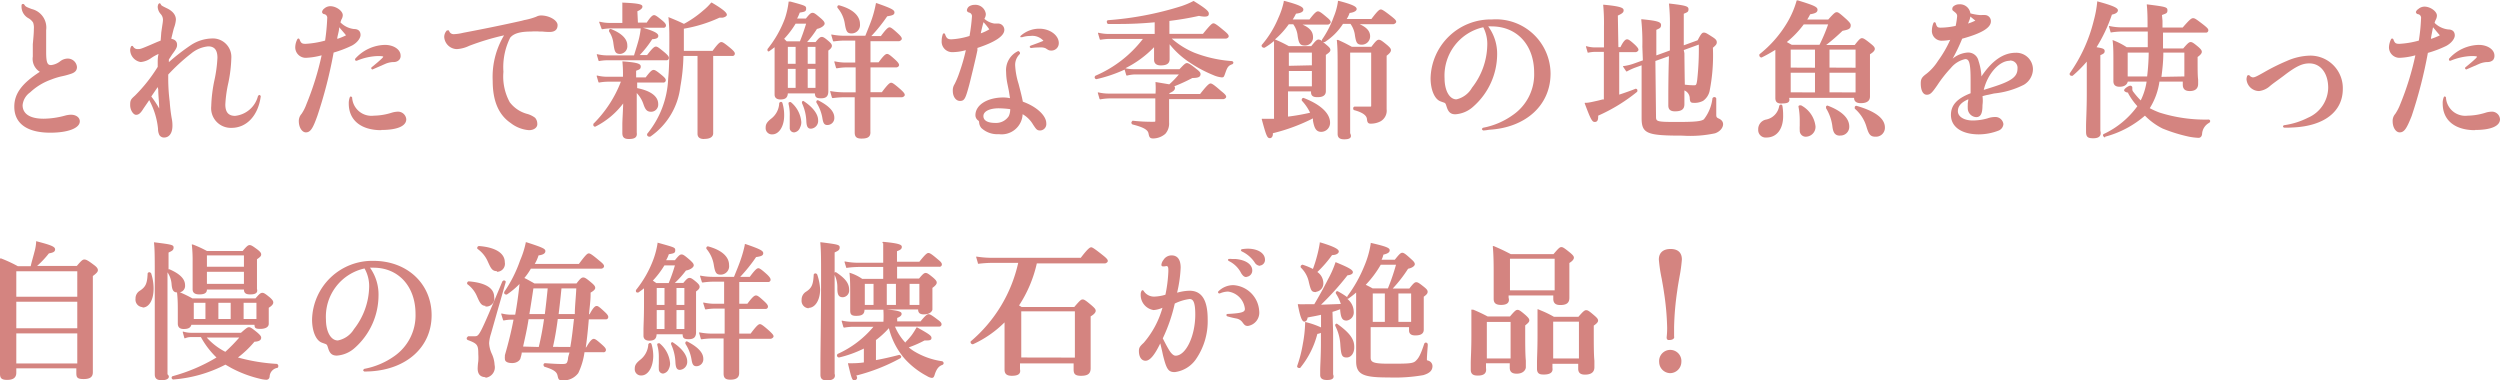 <svg xmlns="http://www.w3.org/2000/svg" width="237.77" height="36.18" viewBox="0 0 237.77 36.18"><g id="&#x30EC;&#x30A4;&#x30E4;&#x30FC;_2" data-name="&#x30EC;&#x30A4;&#x30E4;&#x30FC; 2"><g id="&#x30EC;&#x30A4;&#x30E4;&#x30FC;_1-2" data-name="&#x30EC;&#x30A4;&#x30E4;&#x30FC; 1"><path d="M4.78,12.62c-2.21,0-3.42-.88-3.42-2.47,0-1.23.7-2.2,2.43-3.32a1.44,1.44,0,0,1-.67-1.45c0-.24,0-.66,0-1.17.07-.75.1-1.1.1-1.46a1.46,1.46,0,0,0-.07-.6,1.23,1.23,0,0,0-.45-.42,1.26,1.26,0,0,1-.65-1,2.18,2.18,0,0,1,0-.25A.14.14,0,0,1,2.22.38a.14.14,0,0,1,.1.07c.11.17.14.2.7.41a1.81,1.81,0,0,1,1.37,2c0,.09,0,.87,0,.87,0,.57,0,1,0,1.22,0,1.06.14,1.24.47,1.24a1.71,1.71,0,0,0,.85-.35,1.2,1.2,0,0,1,.72-.27.88.88,0,0,1,.89.8c0,.33-.18.53-.6.66a7.1,7.1,0,0,1-.86.23,6.58,6.58,0,0,0-1,.31,5.72,5.72,0,0,0-2,1.22A1.68,1.68,0,0,0,2.15,10c0,.83.7,1.29,2,1.29A8,8,0,0,0,6.17,11a2.35,2.35,0,0,1,.57-.09c.49,0,.85.26.85.63C7.59,12.19,6.46,12.62,4.78,12.62Z" fill="#d48480"></path><path d="M15.61,13.08a.51.51,0,0,1-.46-.25,1.33,1.33,0,0,1-.12-.58,7.15,7.15,0,0,0-.84-2.73l-.11.17-.44.64c-.26.43-.45.59-.7.59s-.56-.43-.56-.92.07-.56.47-.92A14.83,14.83,0,0,0,15,6.36l0-.33c0-.31,0-.59.08-.9a4.24,4.24,0,0,0-.7.39,2,2,0,0,1-1,.38,1.19,1.19,0,0,1-1-1.13.76.76,0,0,1,.08-.34.14.14,0,0,1,.1-.07.13.13,0,0,1,.1.06.47.47,0,0,0,.43.25c.25,0,.27,0,1.17-.38L14.93,4l.35-.14.06-.79.11-.75a3.19,3.19,0,0,0,.05-.44.83.83,0,0,0-.22-.55A1.1,1.1,0,0,1,15,.68a.67.67,0,0,1,.07-.3s.07-.07.11-.07a.14.14,0,0,1,.1.07c.06.14.06.15.6.41s.85.63.85,1.08a2.79,2.79,0,0,1-.17.75l-.05.16c-.07.29-.16.64-.22.91.48.09.55.38.55.56s0,.31-.45.9l-.33.51,0,.25a20,20,0,0,1,2.11-1.63,3.81,3.81,0,0,1,1.95-.62A1.76,1.76,0,0,1,22,5.54a13.3,13.3,0,0,1-.28,2.33,12,12,0,0,0-.29,2.07c0,.73.3,1.08.93,1.08a2.52,2.52,0,0,0,2.18-1.9s.1-.09.13-.09a.17.17,0,0,1,.13.13c-.24,1.82-1.33,3-2.78,3a1.87,1.87,0,0,1-1.93-2.06,13.76,13.76,0,0,1,.31-2.5,12.77,12.77,0,0,0,.28-2.1c0-.74-.28-1.09-.88-1.09a3,3,0,0,0-1.62.68,18.31,18.31,0,0,0-2.18,2c0,.16,0,.38,0,.45a17.57,17.57,0,0,0,.14,2.12,15.48,15.48,0,0,0,.19,1.59,3.16,3.16,0,0,1,.07.64C16.42,12.63,16.11,13.08,15.61,13.08ZM15,8.28,14.51,9l-.12.18a8.33,8.33,0,0,1,.75,1.14v0c0-.62-.09-1.21-.09-1.8Z" fill="#d48480"></path><path d="M29.09,12.59c-.36,0-.67-.47-.67-1.06a1,1,0,0,1,.26-.7,4.15,4.15,0,0,0,.46-.91,27.47,27.47,0,0,0,1.45-4.66,6.69,6.69,0,0,1-1.51.24,1,1,0,0,1-1-1,1.72,1.72,0,0,1,.2-.77.14.14,0,0,1,.1-.07.17.17,0,0,1,.1.06c.13.36.22.45.57.45a8.72,8.72,0,0,0,1.87-.31,19.28,19.28,0,0,0,.2-2.11.35.35,0,0,0-.26-.4c-.12,0-.23-.11-.23-.22a.52.52,0,0,1,.2-.31.88.88,0,0,1,.59-.23c.55,0,1.18.45,1.18.85a.78.78,0,0,1-.12.4,2.28,2.28,0,0,0-.1.29,2.14,2.14,0,0,0,1.28.63c.52,0,.63.31.63.57s-.26.7-.81,1A10.69,10.69,0,0,1,31.73,5a43.32,43.32,0,0,1-1.54,6C29.77,12.18,29.54,12.59,29.09,12.59Zm3.17-10c0,.31-.12.66-.18,1l0,.11a6.32,6.32,0,0,0,.83-.34l-.12-.15Zm4,9.79c-1.93,0-3.09-.95-3.09-2.53a1.64,1.64,0,0,1,.1-.6.15.15,0,0,1,.11-.08s.09.06.11.09A1.84,1.84,0,0,0,35.57,11a5.84,5.84,0,0,0,1.65-.27,2.28,2.28,0,0,1,.6-.11.79.79,0,0,1,.82.72C38.64,12,37.76,12.36,36.28,12.36Zm-.83-5.77a.16.16,0,0,1-.11-.07.17.17,0,0,1,0-.12c.44-.36.72-.59,1-.86.11-.11.13-.15.13-.17s-.1-.06-.52-.06a5.61,5.61,0,0,0-2,.45s-.14,0-.15-.06a.21.21,0,0,1,0-.13,3.91,3.91,0,0,1,2.83-1.32c.82,0,1.48.43,1.49,1a.55.55,0,0,1-.14.43.7.7,0,0,1-.53.2,2.19,2.19,0,0,0-.73.15l-1.28.56Z" fill="#d48480"></path><path d="M50.31,12.38a3.22,3.22,0,0,1-1.74-.68c-1.15-.78-1.71-2.11-1.71-4a7.7,7.7,0,0,1,1.08-4.34,24,24,0,0,0-3.32,1,3.13,3.13,0,0,1-1.17.31,1.23,1.23,0,0,1-1.2-1.14.88.88,0,0,1,.26-.64s.17,0,.19,0a.45.45,0,0,0,.47.36,4.47,4.47,0,0,0,.88-.13c1.64-.31,3.59-.7,5.55-1.14l.26-.07A6.3,6.3,0,0,0,51,1.59a1,1,0,0,1,.45-.12c.79,0,1.58.46,1.58.92s-.3.65-.76.65A7,7,0,0,1,51.58,3l-.26,0a4.91,4.91,0,0,0-.8,0c-1.05,0-1.67.18-2,.59a6.29,6.29,0,0,0-.64,3.24,5.08,5.08,0,0,0,.6,2.89,3.07,3.07,0,0,0,1.61,1.1,2.25,2.25,0,0,1,.8.38.86.86,0,0,1,.21.56C51.14,12.1,50.81,12.38,50.31,12.38Z" fill="#d48480"></path><path d="M59.8,13.22c-.43,0-.61-.16-.61-.57,0-.13,0-.42,0-.81s.06-1.24.08-2a7.56,7.56,0,0,1-2.66,2.21h0a.18.18,0,0,1-.17-.1.37.37,0,0,1,0-.18,11.41,11.41,0,0,0,2.61-4H57.83a4.86,4.86,0,0,0-.84.08h0a.08.08,0,0,1-.08-.06l-.15-.52a.09.09,0,0,1,0-.08.08.08,0,0,1,.06,0h0a4,4,0,0,0,.94.11h1.49V7a10.78,10.78,0,0,0-.05-1.09.14.14,0,0,1,0-.07l.06,0h0c1.3.1,1.68.21,1.68.48s-.15.29-.44.41l0,.63h.91c.44-.59.61-.71.75-.71s.3.1.81.52c.24.2.35.33.35.45a.22.22,0,0,1-.26.23H60.6v.53c1.32.26,2,.8,2,1.51a.68.68,0,0,1-.67.74c-.41,0-.56-.22-.73-.71a2.82,2.82,0,0,0-.64-1.07v.38c0,1.83,0,2.66,0,3.08v.31C60.64,13.15,60.22,13.22,59.8,13.22Zm7.18,0c-.16,0-.64,0-.64-.5,0-.1,0-.26,0-.49,0-.57,0-1.56,0-3.09V5.32H65a18,18,0,0,1-.29,2.9A6.71,6.71,0,0,1,61.84,13h-.06a.24.24,0,0,1-.23-.13.33.33,0,0,1,0-.14,8.82,8.82,0,0,0,2-5.29c.11-1.07.11-2.33.11-3.92a18.07,18.07,0,0,0-.08-1.82.06.06,0,0,1,0-.07l0,0h0l.37.15c.38.16.58.24,1.1.49A9.92,9.92,0,0,0,66.88,1a5.39,5.39,0,0,0,.76-.75l.06,0h0c1.26.74,1.43,1,1.43,1.16s-.32.27-.43.27l-.27,0a13.48,13.48,0,0,1-3.39,1.05V3c0,.7,0,1.3,0,1.84h2.73c.57-.78.72-.84.84-.84s.29.1.89.6c.29.25.39.38.39.5a.22.22,0,0,1-.26.22H67.83V7.84c0,1.1,0,2.36,0,3.34v1.44C67.85,12.89,67.7,13.21,67,13.21ZM57,5.81a.08.08,0,0,1-.08-.06l-.15-.51a.08.08,0,0,1,0-.08.07.07,0,0,1,.06,0h0a4.27,4.27,0,0,0,.95.11h2.52c.19-.63.36-1.14.48-1.63a7.64,7.64,0,0,0,.16-.94l0,0H58.11a4.66,4.66,0,0,0-.82.08h0a.09.09,0,0,1-.08-.06L57,2.15a.08.08,0,0,1,0-.08.07.07,0,0,1,.06,0h0a3.92,3.92,0,0,0,.93.11h1.2V1.31c0-.36,0-.69,0-1a.07.07,0,0,1,0-.06.05.05,0,0,1,.05,0h0C61,.32,61.1.46,61.1.64s-.26.34-.48.43l.05,1.08h.84c.38-.58.56-.71.7-.71s.3.12.79.52c.25.21.34.34.34.46a.22.22,0,0,1-.26.22H61.15c1.08.32,1.46.53,1.46.77s-.26.3-.58.32a9.55,9.55,0,0,1-1.19,1.51h.7c.52-.68.7-.81.84-.81s.28.1.86.58c.25.22.38.36.38.5a.22.22,0,0,1-.26.22H57.78a4.74,4.74,0,0,0-.82.08Zm2-.68c-.5,0-.55-.23-.66-1A2.51,2.51,0,0,0,57.93,3a.39.39,0,0,1,0-.15.18.18,0,0,1,.15-.1c1,.39,1.58.92,1.58,1.56A.73.73,0,0,1,58.94,5.13Z" fill="#d48480"></path><path d="M81.93,13.18c-.46,0-.64-.16-.64-.58,0-.12,0-.31,0-.58,0-.55,0-1.44,0-2.77H80.2a9.71,9.71,0,0,0-1,.08h0a.1.1,0,0,1-.08-.06l-.15-.52a.08.08,0,0,1,0-.08.07.07,0,0,1,.06,0h0a7.22,7.22,0,0,0,1.19.11h1.16V6.41h-.92a5.33,5.33,0,0,0-.87.09h0a.09.09,0,0,1-.08-.06l-.15-.52a.08.08,0,0,1,0-.08l.06,0h0a4.8,4.8,0,0,0,1,.11h.92V3.86H80.3a6.85,6.85,0,0,0-1,.08h0a.08.08,0,0,1-.08-.06l-.15-.52a.06.06,0,0,1,0-.07.09.09,0,0,1,.07,0h0a6.2,6.2,0,0,0,1.16.11h2c.26-.65.48-1.18.64-1.65A10.57,10.57,0,0,0,83.31.3a.07.07,0,0,1,0,0h.07c1.39.49,1.69.64,1.69.88s-.21.29-.69.37a15.09,15.09,0,0,1-1.51,1.88h.91c.56-.76.71-.83.83-.83s.3.13.81.6c.25.23.35.37.35.49s-.2.23-.27.23H82.79V5.93h.77c.49-.67.67-.8.81-.8s.29.11.81.58c.23.22.33.36.33.48s-.15.22-.26.22H82.79v.45c0,.61,0,1.26,0,1.91h1.08c.62-.83.77-.9.89-.9s.29.11.9.64c.27.25.39.39.39.52s-.2.22-.27.22h-3v.86c0,1.06,0,2,0,2.4C82.83,13.1,82.4,13.18,81.93,13.18Zm-8.48-.4a.59.59,0,0,1-.63-.63c0-.3.08-.51.52-.86a1.94,1.94,0,0,0,.77-1.49.24.24,0,0,1,.15-.11.15.15,0,0,1,.16.12A4,4,0,0,1,74.58,11C74.58,12,74.1,12.78,73.45,12.78Zm2.1-.19a.41.41,0,0,1-.44-.43c0-.14,0-.3,0-.48s0-.41,0-.61A4.32,4.32,0,0,0,75,9.9a.61.61,0,0,1,0-.13.14.14,0,0,1,.12-.06l.09,0a2.72,2.72,0,0,1,1,1.89,1.07,1.07,0,0,1-.12.53A.68.68,0,0,1,75.55,12.59Zm1.58-.35c-.33,0-.41-.24-.44-.67a4.5,4.5,0,0,0-.41-1.75.38.38,0,0,1,0-.15.17.17,0,0,1,.13-.07c.91.59,1.4,1.26,1.4,1.83A.74.74,0,0,1,77.13,12.24Zm1.56-.35c-.3,0-.39-.19-.46-.57a4,4,0,0,0-.58-1.56.25.25,0,0,1,0-.15.16.16,0,0,1,.14-.08c1.06.53,1.56,1.08,1.56,1.65A.66.66,0,0,1,78.69,11.89ZM74.22,9.46c-.35,0-.55-.17-.55-.46s0-.34,0-.56c0-.45,0-1.12,0-2.46V4.49c-.17.13-.35.27-.54.4h-.07A.15.15,0,0,1,73,4.82a.29.29,0,0,1,0-.16,10.41,10.41,0,0,0,1.65-2.9A7.86,7.86,0,0,0,75,.21l0-.06h0l.18,0c1.46.4,1.49.41,1.49.68s-.15.29-.61.37a3.44,3.44,0,0,1-.25.56h.84c.34-.43.47-.54.63-.54s.28.09.82.55c.23.21.33.33.33.48s-.28.41-.73.5A9.47,9.47,0,0,1,76.76,4h.81c.31-.39.44-.49.59-.49s.31.11.68.43c.19.17.28.28.28.42s-.12.3-.34.45l0,.59c0,1.16,0,2.08,0,2.67v.61c0,.47-.2.67-.69.67s-.56-.13-.59-.47H74.93C74.9,9.3,74.69,9.46,74.22,9.46Zm3.34-1.1V6.55h-.74V8.36Zm-1.89,0V6.55h-.74V8.36Zm1.89-2.29V4.46h-.74V6.07Zm-1.89,0V4.46h-.74V6.07Zm-.85-2.14,1.26,0c.21-.53.35-.91.59-1.68h-1a8.37,8.37,0,0,1-1.09,1.44ZM81,3.18c-.43,0-.53-.19-.65-.92a3,3,0,0,0-.7-1.52.29.29,0,0,1,0-.16A.18.18,0,0,1,79.79.5c1.31.35,2,1,2,1.78A.8.8,0,0,1,81,3.18Z" fill="#d48480"></path><path d="M95,12.76a2.22,2.22,0,0,1-1.67-.59.94.94,0,0,1-.21-.55.19.19,0,0,0-.1-.17.62.62,0,0,1-.25-.49c0-1,1.17-1.69,2.66-1.69a3,3,0,0,1,.63.07l-.11-.7L95.82,8a5.85,5.85,0,0,1-.13-1.15,2,2,0,0,1,1.16-2S97,4.93,97,5a.19.19,0,0,1,0,.13,1.43,1.43,0,0,0-.45,1.09,7,7,0,0,0,.32,1.74c.21.8.32,1.24.41,1.71,1.31.47,2.23,1.32,2.23,2.06a.61.61,0,0,1-.58.68c-.31,0-.38-.12-.67-.55a2.72,2.72,0,0,0-1-1A2,2,0,0,1,95,12.76Zm0-2.46c-.89,0-1.47.29-1.47.74s.45.65,1.12.65a1.44,1.44,0,0,0,1.29-.64,1.56,1.56,0,0,0,.14-.67A9.82,9.82,0,0,0,95,10.3Zm-3.7-.7c-.39,0-.68-.41-.68-.95A1.07,1.07,0,0,1,90.79,8a8.18,8.18,0,0,0,.46-1.11,17.9,17.9,0,0,0,.61-2.12,4.79,4.79,0,0,1-1.3.19,1,1,0,0,1-1-1.07,1.91,1.91,0,0,1,.11-.64.13.13,0,0,1,.11-.08.14.14,0,0,1,.1.07c.13.39.25.5.6.5a6.88,6.88,0,0,0,1.73-.32,17.7,17.7,0,0,0,.23-1.84.35.35,0,0,0-.25-.38c-.21-.05-.23-.18-.23-.22a.53.53,0,0,1,.24-.39A1,1,0,0,1,92.7.46a1,1,0,0,1,1.06.87.82.82,0,0,1-.08.35.33.33,0,0,0-.05.12,1.91,1.91,0,0,0,.94.44h.29a.6.6,0,0,1,.66.6c0,.58-.86,1.16-2.56,1.72v.22c-.09.44-.18.83-.3,1.33l-.12.51c-.11.44-.21.88-.35,1.42C91.83,9.37,91.74,9.6,91.3,9.6Zm2.24-7.49c-.1.35-.18.68-.26,1.06a4.13,4.13,0,0,0,.81-.38A5.47,5.47,0,0,0,93.54,2.11Zm6.5,2.7c-.21,0-.28,0-.58-.21A1,1,0,0,0,99,4.51c-.2,0-.56,0-.93.06h0a.19.19,0,0,1-.14-.11.17.17,0,0,1,.1-.12c.39-.14.84-.3,1.21-.46A1.41,1.41,0,0,0,98,3.42a2.57,2.57,0,0,0-.79.12s-.14,0-.15,0a.11.11,0,0,1,0-.12,2.64,2.64,0,0,1,1.79-.69c1,0,1.85.62,1.85,1.37A.7.7,0,0,1,100,4.81Z" fill="#d48480"></path><path d="M109.69,13.17c-.35,0-.39-.14-.46-.49s-.52-.59-1.51-.84a.19.19,0,0,1-.11-.22s.08-.14.12-.14a16,16,0,0,0,2.07.1c.06,0,.08,0,.08-.13V9.36h-4.36a5.23,5.23,0,0,0-.87.09h0a.09.09,0,0,1-.08-.06l-.15-.52a.08.08,0,0,1,0-.08l.06,0h0a4.22,4.22,0,0,0,1,.11h4.42v0a7.61,7.61,0,0,0,0-1,.14.14,0,0,1,0-.09s0,0,.06,0l1.25.21a8.63,8.63,0,0,0,.91-.94h-4.14a3.26,3.26,0,0,0-.79.11h0a.08.08,0,0,1-.08-.06l-.15-.51a13.6,13.6,0,0,1-2.68.91h0a.18.18,0,0,1-.17-.17.21.21,0,0,1,.08-.16A11.27,11.27,0,0,0,108.7,3.7h-3.22a5.75,5.75,0,0,0-.81.08h0a.1.1,0,0,1-.08-.06l-.15-.52a.08.08,0,0,1,0-.08.07.07,0,0,1,.06,0h0a4.41,4.41,0,0,0,.91.11h4.41V2.12c-1.14.11-2.29.16-3.34.16-.37,0-.73,0-1.07,0h0c-.07,0-.13-.07-.14-.18a.15.15,0,0,1,.1-.18,30.53,30.53,0,0,0,7-1.34,7.94,7.94,0,0,0,1.15-.49c1.24.76,1.45,1,1.45,1.2s-.08.29-.43.29a3,3,0,0,1-.51-.07c-.84.19-1.82.36-2.81.48V3.22h3.19c.73-.9.87-1,1-1s.32.12,1,.69c.34.28.45.41.45.54s-.19.22-.26.22h-5.16A7.89,7.89,0,0,0,113.56,5a12.14,12.14,0,0,0,3.61.81.2.2,0,0,1,.13.11.18.18,0,0,1-.1.19c-.35.12-.46.26-.63.74s-.17.51-.38.51a2.61,2.61,0,0,1-.8-.22,12.4,12.4,0,0,1-2.51-1.38,8.12,8.12,0,0,1-1.64-1.55l0,.79c0,.3,0,.51,0,.63,0,.53-.48.59-.85.59s-.63-.16-.63-.54,0-.48,0-.75,0-.28,0-.44a9.94,9.94,0,0,1-2.73,2,3.53,3.53,0,0,0,.78.09h4.37c.45-.48.57-.58.71-.58s.32.1.91.57c.26.2.38.32.38.48,0,.33-.35.36-.78.37a16.79,16.79,0,0,1-1.72.79.18.18,0,0,1,.07.15c0,.22-.2.36-.53.5l0,.08h2.92c.73-.93.88-1,1-1s.32.12,1,.72c.36.28.48.42.48.55s-.2.22-.27.22h-5.16V10c0,.74,0,1.1,0,1.34s0,.21,0,.31a1.47,1.47,0,0,1-.36,1.08A1.82,1.82,0,0,1,109.69,13.17Z" fill="#d48480"></path><path d="M127.85,13.25c-.29,0-.63-.06-.63-.51s0-1.13,0-2c0-1.29,0-2.88,0-4,0-1.62,0-2.06-.07-2.87a.07.07,0,0,1,0-.07l0,0h0l.12,0c.57.26.69.32,1.3.65h1.86c.44-.58.56-.67.71-.67s.3.1.81.52c.23.21.34.32.34.47s-.12.31-.41.53l0,.78c0,3,0,3.81,0,4.13v.18a1.16,1.16,0,0,1-.6,1.16,2,2,0,0,1-.94.21c-.27,0-.31-.21-.33-.42s-.14-.57-1.2-.86c-.08,0-.12-.11-.11-.2s.09-.14.13-.14c.53,0,1.08,0,1.45,0,.13,0,.13,0,.13-.13V5h-2v7.67C128.67,13.19,128.2,13.25,127.85,13.25Zm-7.08-.11c-.25,0-.35-.25-.76-1.77a.09.09,0,0,1,0-.07.09.09,0,0,1,.07,0h.35l.74,0V7.7c0-1.25,0-2.53,0-3.8a6.37,6.37,0,0,1-.9.64l-.07,0a.24.24,0,0,1-.2-.13.2.2,0,0,1,0-.13,9.46,9.46,0,0,0,1.58-2.57,7.32,7.32,0,0,0,.52-1.56.06.06,0,0,1,0-.06h.07c1.51.4,1.79.6,1.79.82s-.25.34-.7.39a5.3,5.3,0,0,1-.31.55h1.59c.49-.64.67-.77.81-.77s.31.11.85.57c.26.21.36.34.36.46s-.19.23-.26.23h-2.42c.72.32,1,.69,1,1.2a.76.76,0,0,1-.76.79c-.48,0-.59-.2-.7-.89A2.29,2.29,0,0,0,123,2.31l-.43,0a7.88,7.88,0,0,1-1.31,1.44,12.52,12.52,0,0,1,1.32.64l2.13,0c.44-.55.55-.63.7-.63a.59.59,0,0,1,.33.14h0a.33.33,0,0,1,0-.14,9.36,9.36,0,0,0,1.11-2.16,5.91,5.91,0,0,0,.4-1.46.08.08,0,0,1,0-.06h.06c1.43.37,1.72.57,1.72.78s-.38.35-.67.37a2.57,2.57,0,0,1-.28.58h2.35c.63-.84.78-.91.9-.91s.31.11,1,.65c.34.27.46.39.46.52s-.2.23-.27.23h-3.21c.67.3,1,.66,1,1.16a.79.79,0,0,1-.79.79c-.47,0-.54-.21-.65-.85a2.33,2.33,0,0,0-.43-1.13l-.71,0A5.76,5.76,0,0,1,126,4h-.16l.36.3c.22.19.33.3.33.45s-.11.25-.43.47l0,.44c0,1.24,0,2.06,0,2.55,0,.21,0,.36,0,.46,0,.57-.6.57-.8.57s-.61,0-.61-.46V8.69h-2.19v2.4a19.64,19.64,0,0,0,2.1-.37,4.44,4.44,0,0,0-.78-1.14.21.21,0,0,1,0-.17.18.18,0,0,1,.15-.1c1.63.62,2.53,1.47,2.53,2.36a.85.85,0,0,1-.84.87c-.54,0-.67-.45-.79-1.07a1.6,1.6,0,0,0,0-.21,17.54,17.54,0,0,1-3.81,1.41C121.08,12.88,121,13.14,120.77,13.14Zm4-4.93V6.75h-2.19V8.21Zm0-2V5h-2.19V6.26Z" fill="#d48480"></path><path d="M141.08,12.41a.24.24,0,0,1-.14-.12.22.22,0,0,1,.11-.14,7.13,7.13,0,0,0,2.86-1.23,4.68,4.68,0,0,0,2-4c0-2.64-1.63-4.41-4.05-4.41h0a1.89,1.89,0,0,0-.32,0,4.38,4.38,0,0,1,.85,2.67,6.67,6.67,0,0,1-2.25,4.94,2.8,2.8,0,0,1-1.72.75c-.43,0-.66-.19-.82-.68s-.09-.35-.62-.56-.92-1.07-.92-2.2a5.73,5.73,0,0,1,5.85-5.58A5.19,5.19,0,0,1,147.47,7c0,3-2.35,5.14-5.84,5.34A4.33,4.33,0,0,1,141.08,12.41Zm0-9.82a4.71,4.71,0,0,0-3.69,4.86c0,1.15.46,2,1.13,2A2.3,2.3,0,0,0,140,8.34a6.75,6.75,0,0,0,1.45-4A3.47,3.47,0,0,0,141.07,2.59Z" fill="#d48480"></path><path d="M160,12.9c-3.4,0-3.87-.2-3.87-1.69,0-2.1,0-3.64,0-5l-.58.21a5.67,5.67,0,0,0-.81.37h0a.08.08,0,0,1-.07,0l-.29-.43a.08.08,0,0,1,0-.08.1.1,0,0,1,.06,0,4.74,4.74,0,0,0,1-.25l.81-.29-.05-1.3a20.57,20.57,0,0,0-.1-2.54.19.19,0,0,1,0-.07l.06,0h0c1.39.14,1.82.24,1.82.54s-.16.33-.45.47l0,2.43,1.29-.47,0-2.18a19,19,0,0,0-.08-2.21.06.06,0,0,1,0-.07l.06,0h0c1.56.18,1.79.26,1.79.54s-.15.29-.45.43l0,3,1.32-.48c.32-.61.42-.73.59-.73s.26.06.87.45c.24.16.36.28.36.47s-.1.29-.37.52a17.36,17.36,0,0,1-.32,4.15,1.57,1.57,0,0,1-.61.9,1.74,1.74,0,0,1-.91.19c-.28,0-.33-.1-.36-.4a.83.83,0,0,0-.51-.78c0,.34,0,1.31,0,1.31,0,.48-.27.68-.9.68-.43,0-.63-.18-.63-.56,0-.1,0-.29,0-.58,0-.73,0-2.08.06-4.11l-1.29.46.06,5.25c0,.51,0,.55,2,.55,1.72,0,2.32-.06,2.56-.26a4,4,0,0,0,.81-2,.26.26,0,0,1,.16-.11c.1,0,.2.06.2.15,0,.25,0,1.21,0,1.46s0,.33.23.43.42.27.42.55-.24.68-.77.86A11.29,11.29,0,0,1,160,12.9Zm.23-4.85a6.94,6.94,0,0,0,.88.06c.19,0,.24,0,.31-.53a26.59,26.59,0,0,0,.15-3.34l-1.43.52.06.3C160.21,6.06,160.22,7.05,160.24,8.05Zm-8.57,3.55c-.25,0-.41-.35-.93-1.74a.08.08,0,0,1,0-.08.06.06,0,0,1,.06,0c.31,0,.73-.11,1.19-.21l.43-.11.13,0V4.93h-.85a3.57,3.57,0,0,0-.64.08h0A.1.1,0,0,1,151,5l-.15-.52a.08.08,0,0,1,0-.08.09.09,0,0,1,.06,0h0a2.94,2.94,0,0,0,.73.11h.91v-2a18.32,18.32,0,0,0-.07-2,.09.09,0,0,1,0-.06s0,0,.06,0h0c1.74.16,1.88.33,1.88.54s-.18.32-.55.49l.05,3h.2c.32-.65.5-.74.63-.74s.29.1.76.53c.22.22.32.35.32.47s-.19.22-.26.22H154V9c.55-.18,1.09-.37,1.56-.56h0a.17.17,0,0,1,.17.12c0,.08,0,.16-.05.19A16.35,16.35,0,0,1,152,11C152,11.28,152,11.6,151.67,11.6Z" fill="#d48480"></path><path d="M168,13.08a.71.71,0,0,1-.78-.75.93.93,0,0,1,.71-.95,1.57,1.57,0,0,0,1.29-1.32.26.26,0,0,1,.15-.12.16.16,0,0,1,.15.12,5,5,0,0,1,.07.86C169.63,12.25,169,13.08,168,13.08ZM178.36,13c-.51,0-.64-.27-.86-1a3.63,3.63,0,0,0-1.09-1.66.4.4,0,0,1,0-.19.17.17,0,0,1,.14-.09c1.82.52,2.72,1.21,2.72,2.07A.85.85,0,0,1,178.36,13Zm-6.56,0a.57.57,0,0,1-.63-.59,4.3,4.3,0,0,1,0-.46c0-.19,0-.39,0-.56a7,7,0,0,0-.11-1.19.18.18,0,0,1,0-.12.16.16,0,0,1,.13-.06l.11,0a2.59,2.59,0,0,1,1.37,2A.94.94,0,0,1,171.8,13Zm3.2-.1c-.5,0-.65-.32-.72-.84a4.33,4.33,0,0,0-.61-1.77s0-.13,0-.15a.15.15,0,0,1,.14-.1c1.38.52,2.07,1.21,2.07,2A.83.83,0,0,1,175,12.89Zm-5.52-3.05c-.38,0-.63-.09-.63-.53,0-.09,0-.18,0-.3s0-.61,0-1.35c0-1,0-1.94,0-2.93a14.54,14.54,0,0,1-1.31.73h0a.21.21,0,0,1-.2-.14.25.25,0,0,1,0-.17,11,11,0,0,0,2.63-3,8.69,8.69,0,0,0,.91-2.12.1.1,0,0,1,0,0H171c1.56.48,1.86.62,1.86.89s-.26.35-.7.43a4.68,4.68,0,0,1-.28.5h2c.56-.63.67-.7.81-.7s.26.08.94.69c.27.26.39.4.39.55,0,.35-.22.42-.78.53a18.33,18.33,0,0,1-1.56,1.35h2.72c.43-.56.55-.65.69-.65s.32.11.85.54c.26.21.37.33.37.48s-.14.32-.46.51l0,.6c0,1.21,0,2.16,0,2.78,0,.29,0,.51,0,.64,0,.63-.68.63-.9.63s-.61-.06-.61-.5h-6.18C170.28,9.75,170,9.84,169.48,9.84Zm7-1.06V6.92H174V8.78Zm-3.86,0V6.92h-2.31V8.78Zm3.86-2.35V4.72H174V6.43Zm-3.86,0V4.72h-2.31V6.43Zm-2.21-2.18h2.64a16.64,16.64,0,0,0,.82-1.94h-2.32A9.15,9.15,0,0,1,169.94,4Z" fill="#d48480"></path><path d="M188.22,12.78c-1.65,0-2.67-.71-2.67-1.85,0-.93.58-1.56,1.87-2.06,0-.28,0-.75,0-1.25,0-1.7-.15-2-.51-2a2.44,2.44,0,0,0-1.37.85,11.88,11.88,0,0,0-1.29,1.64c-.5.72-.66.9-1,.9s-.57-.39-.57-1.07c0-.43.1-.6.55-.93a4.88,4.88,0,0,0,1.09-1.22,11.08,11.08,0,0,0,1.16-2,4.24,4.24,0,0,1-.74.08.93.93,0,0,1-1-1,1.87,1.87,0,0,1,.15-.69.14.14,0,0,1,.1-.07.19.19,0,0,1,.11.07c.1.4.19.45.47.45A6.79,6.79,0,0,0,186,2.46a7.45,7.45,0,0,0,.14-.92c0-.17-.06-.26-.25-.41s-.21-.16-.21-.26a.33.33,0,0,1,.09-.25.82.82,0,0,1,.56-.21,1,1,0,0,1,1.07.86,4.78,4.78,0,0,0,.87.16l.22,0a2.06,2.06,0,0,1,.26,0,.58.58,0,0,1,.6.6c0,.61-.87,1.14-2.73,1.65a17.7,17.7,0,0,1-.91,1.9A2.53,2.53,0,0,1,187.1,5a1,1,0,0,1,1.07.78,5.62,5.62,0,0,1,.28,1.49c1-1.5,2.09-2.25,3.25-2.25a1.58,1.58,0,0,1,1.65,1.56,1.75,1.75,0,0,1-.86,1.48,8,8,0,0,1-2.84.83l-.53.12a4,4,0,0,0-.57.14,3,3,0,0,1,0,.84c0,.69-.11,1.15-.6,1.15a.85.85,0,0,1-.8-.87,2,2,0,0,1,0-.27l0-.16.06-.4c-.69.29-1,.66-1,1.14s.53.88,1.43.88a5.22,5.22,0,0,0,1.38-.2,2.12,2.12,0,0,1,.68-.13.77.77,0,0,1,.84.67.72.72,0,0,1-.46.62A5.28,5.28,0,0,1,188.22,12.78Zm2.92-7c-1,0-2.11,1.25-2.47,2.77l.32-.1.44-.14c1.86-.58,2.45-1,2.45-1.78A.69.69,0,0,0,191.14,5.76Zm-3.75-4.21c0,.2-.12.42-.21.67a4.88,4.88,0,0,0,.69-.28Z" fill="#d48480"></path><path d="M199.09,13.15c-.48,0-.69-.09-.69-.61,0-.11,0-.27,0-.51,0-.59.07-1.6.07-3.17v-3a12.29,12.29,0,0,1-1.35,1.35h-.08a.2.2,0,0,1-.19-.1.22.22,0,0,1,0-.14,14.76,14.76,0,0,0,2.28-5,10.36,10.36,0,0,0,.33-1.77.09.09,0,0,1,0-.06l.05,0h0c1.6.43,1.92.64,1.92.84s-.22.34-.57.41a14.94,14.94,0,0,1-1.46,3.1c.61.1.77.16.77.37s-.13.26-.41.39l0,7.18C199.89,12.93,199.63,13.15,199.09,13.15Zm1.12-.08c-.09,0-.18-.11-.2-.19a.16.16,0,0,1,.06-.13,8.28,8.28,0,0,0,3.21-2.65,6.06,6.06,0,0,1-.87-1.22c0-.06,0-.07-.08-.08s-.31-.09-.31-.22.4-.43.6-.43a.19.19,0,0,1,.18.21v.1c0,.09,0,.17.13.32a7.11,7.11,0,0,0,.67.77,6.08,6.08,0,0,0,.56-1.79h-1.79c-.06.23-.24.49-.79.49-.39,0-.58-.18-.58-.53,0-.1,0-.2,0-.33s0-.68,0-1.51,0-1.41-.07-2a.09.09,0,0,1,0-.07l0,0h0a6.75,6.75,0,0,1,1.34.68l2,0V3h-2.53a7.29,7.29,0,0,0-.92.08h0a.1.1,0,0,1-.08,0l-.15-.52a.08.08,0,0,1,0-.08.07.07,0,0,1,.06,0h0a5.32,5.32,0,0,0,1.08.12h2.52c0-.72,0-1.43-.07-2.11a.14.14,0,0,1,0-.07l.06,0h0c1.72.22,1.9.25,1.9.56s-.16.3-.52.45l.05.55c0,.21,0,.42,0,.64h1.92c.71-.82.84-.89,1-.89s.31.11,1,.64c.32.26.44.37.44.51a.22.22,0,0,1-.26.22h-4.05c0,.5,0,1,0,1.51h1.92c.43-.5.56-.61.71-.61s.31.11.75.48c.22.2.31.31.31.45s-.13.3-.4.49l0,.37c0,.78,0,1.39.05,1.79,0,.18,0,.32,0,.4,0,.31-.14.68-.79.68-.45,0-.67-.19-.67-.61V7.76h-2.22a6.45,6.45,0,0,1-.92,2.53,7.9,7.9,0,0,0,.91.41,14.37,14.37,0,0,0,4.71.67.17.17,0,0,1,.12.1.19.19,0,0,1-.09.21,1.3,1.3,0,0,0-.67,1c0,.22-.11.43-.34.43a6.28,6.28,0,0,1-.91-.11,15,15,0,0,1-2.52-.78A6.3,6.3,0,0,1,204,11a9.5,9.5,0,0,1-3.78,2Zm7.54-5.8V5h-2c0,.86-.09,1.61-.18,2.31Zm-3.54,0A21.43,21.43,0,0,0,204.36,5h-2V7.27Z" fill="#d48480"></path><path d="M217.71,12.14h-.47a.15.15,0,0,1-.11-.12.19.19,0,0,1,.09-.11,7.21,7.21,0,0,0,2.3-.72,3.16,3.16,0,0,0,1.91-2.84c0-1.38-.72-2.32-1.79-2.32-.6,0-1.17.19-2.46,1.19-.5.38-1,.71-1.33,1a1.87,1.87,0,0,1-1,.44,1.21,1.21,0,0,1-1.19-1.13,1.11,1.11,0,0,1,.06-.3.13.13,0,0,1,.11-.08.2.2,0,0,1,.09,0,.52.52,0,0,0,.34.21c.18,0,.37-.09,1.11-.51a19.46,19.46,0,0,1,2.12-1.05,5.75,5.75,0,0,1,2.25-.51,3.09,3.09,0,0,1,3.08,3.17c0,2.14-1.75,3.51-4.68,3.66Z" fill="#d48480"></path><path d="M228.23,12.59c-.37,0-.67-.47-.67-1.06a1,1,0,0,1,.25-.7,4.57,4.57,0,0,0,.47-.91,27,27,0,0,0,1.44-4.66,6.53,6.53,0,0,1-1.51.24,1,1,0,0,1-1-1,1.87,1.87,0,0,1,.2-.77.14.14,0,0,1,.1-.07.24.24,0,0,1,.11.06c.13.36.21.45.57.45a8.56,8.56,0,0,0,1.86-.31,17.41,17.41,0,0,0,.21-2.11.35.35,0,0,0-.27-.4c-.12,0-.22-.11-.22-.22A.55.55,0,0,1,230,.86a.9.9,0,0,1,.59-.23c.55,0,1.18.45,1.18.85a.86.86,0,0,1-.11.4,1.38,1.38,0,0,0-.11.3,2.21,2.21,0,0,0,1.28.62c.52,0,.64.31.64.57s-.26.7-.82,1a10.53,10.53,0,0,1-1.74.66,43.62,43.62,0,0,1-1.54,6C228.91,12.18,228.68,12.59,228.23,12.59Zm3.17-10c-.06.31-.13.66-.19,1l0,.11a6.43,6.43,0,0,0,.84-.34l-.15-.17Zm4,9.79c-1.93,0-3.08-.95-3.08-2.53a1.48,1.48,0,0,1,.1-.6.13.13,0,0,1,.1-.08.19.19,0,0,1,.11.09A1.84,1.84,0,0,0,234.7,11a5.9,5.9,0,0,0,1.66-.27,2.16,2.16,0,0,1,.59-.11.77.77,0,0,1,.82.72C237.77,12,236.89,12.36,235.41,12.36Zm-.83-5.77a.19.19,0,0,1-.11-.07.17.17,0,0,1,0-.12c.44-.36.72-.59,1-.86.11-.11.12-.15.12-.17s-.1-.06-.52-.06a5.66,5.66,0,0,0-2,.45s-.13,0-.14-.06,0-.1,0-.13a3.92,3.92,0,0,1,2.83-1.32c.82,0,1.48.43,1.49,1a.63.63,0,0,1-.13.44.75.75,0,0,1-.53.19,2.19,2.19,0,0,0-.73.15l-1.29.56Z" fill="#d48480"></path><path d="M.68,36.13C.2,36.13,0,36,0,35.57s0-.83,0-1.38c0-1.12,0-2.79,0-6.09q0-1.71-.06-3.45a.09.09,0,0,1,0-.07H.11l.15.06a12.92,12.92,0,0,1,1.44.68H2.92c.09-.42.24-.9.35-1.34A4.39,4.39,0,0,0,3.44,23a.09.09,0,0,1,0-.06l0,0h0c1.44.37,1.8.52,1.8.78s-.27.32-.59.38a9,9,0,0,1-1.12,1.19H7.31c.43-.51.56-.61.71-.61s.31.06.89.5c.28.2.4.36.4.51s-.11.29-.48.56l0,1.35c0,2.74,0,4.92,0,6.33,0,.67,0,1.17,0,1.47,0,.46-.27.65-.88.65s-.69-.16-.69-.58v-.44H1.55v.42C1.55,35.91,1.27,36.13.68,36.13Zm6.67-1.56V31.71H1.55v2.86Zm0-3.35V28.7H1.55v2.52Zm0-3V25.8H1.55v2.42Z" fill="#d48480"></path><path d="M15.39,36.16c-.34,0-.67-.07-.67-.55,0-.18,0-.59,0-1.18,0-1.55,0-4.34,0-7.65,0-2.29,0-3-.07-3.66a.11.11,0,0,1,0-.07l.06,0h0c1.67.21,1.8.24,1.8.5s-.19.33-.48.47l0,1.6a.2.2,0,0,1,.11,0c1,.44,1.46.93,1.46,1.5a.62.62,0,0,1-.49.68,11.85,11.85,0,0,1,1.19.58h6c.37-.44.5-.53.65-.53s.29.09.74.46c.21.2.3.31.3.46s-.12.31-.43.5l0,.2c0,.47,0,.84,0,1.08s0,.19,0,.24c0,.31-.3.49-.81.49s-.52-.11-.55-.39h-6c-.09.35-.42.4-.74.4s-.55-.13-.55-.52c0-.06,0-.15,0-.26s0-.51,0-.92c0-.57,0-1.08-.07-1.73a.11.11,0,0,1,0-.05c-.38,0-.48-.29-.52-.77a2.29,2.29,0,0,0-.39-1.14c0,3.43,0,6.13,0,7.87v1.83C16.2,35.82,16.06,36.16,15.39,36.16Zm9-5.82V28.8H23.17v1.54Zm-2.45,0V28.8H20.77v1.54Zm-2.4,0V28.8H18.43v1.54ZM16.49,36.1a.19.19,0,0,1-.17-.18.17.17,0,0,1,.09-.14A16.52,16.52,0,0,0,20.59,34a7.94,7.94,0,0,1-1.48-1.94l-1,0a1.37,1.37,0,0,0-.5.11h-.07a.1.1,0,0,1,0,0l-.15-.55a.08.08,0,0,1,0-.08s0,0,.05,0h0a2.55,2.55,0,0,0,.74.11h4.74c.51-.45.62-.53.76-.53s.3.1.82.53c.23.21.34.32.34.47s-.09.36-.64.38A9.6,9.6,0,0,1,22.63,34a17.55,17.55,0,0,0,3.72.61.28.28,0,0,1,.12.16c0,.09,0,.2-.11.22a.89.89,0,0,0-.71.74c0,.25-.12.39-.33.39a3,3,0,0,1-.61-.1A11.21,11.21,0,0,1,22,35l-.56-.32a12.88,12.88,0,0,1-4.94,1.41Zm3.17-4a6.18,6.18,0,0,0,1.77,1.36,15.83,15.83,0,0,0,1.33-1.36Zm-6.1-2.89a.71.71,0,0,1-.67-.8.85.85,0,0,1,.38-.74c.58-.37.73-.69.77-1.64,0-.09.09-.14.18-.14a.34.34,0,0,1,.15.09,4.75,4.75,0,0,1,.24,1.46C14.61,28.52,14.18,29.25,13.56,29.25ZM23.78,28c-.27,0-.58-.05-.58-.46H19.68c0,.41-.4.46-.72.46s-.64-.08-.64-.49c0-.14,0-.29,0-.48,0-.4,0-1,0-2.17a13.35,13.35,0,0,0-.07-1.53.11.11,0,0,1,0-.08h.08a10.74,10.74,0,0,1,1.35.62h3.4c.38-.45.51-.56.66-.56s.3.09.78.45c.21.17.32.29.32.44s-.09.24-.4.46l0,.41c0,.84,0,1.52,0,1.95,0,.21,0,.37,0,.46C24.59,28,24,28,23.78,28ZM23.2,27V25.85H19.68V27Zm0-1.63V24.29H19.68v1.08Z" fill="#d48480"></path><path d="M34.68,35.34a.22.22,0,0,1-.14-.11.22.22,0,0,1,.11-.15,7.23,7.23,0,0,0,2.87-1.22,4.72,4.72,0,0,0,2-4c0-2.63-1.63-4.4-4-4.4h-.33A4.4,4.4,0,0,1,36,28.13a6.69,6.69,0,0,1-2.25,4.95,2.84,2.84,0,0,1-1.71.74c-.44,0-.67-.19-.82-.67s-.1-.36-.63-.57-.91-1.06-.91-2.2a5.72,5.72,0,0,1,5.84-5.57c3.2,0,5.53,2.17,5.53,5.17s-2.34,5.14-5.84,5.34Zm0-9.81A4.69,4.69,0,0,0,31,30.38c0,1.16.46,2,1.13,2a2.3,2.3,0,0,0,1.53-1.07,6.73,6.73,0,0,0,1.45-4A3.42,3.42,0,0,0,34.67,25.53Z" fill="#d48480"></path><path d="M53.5,36.18c-.37,0-.4-.13-.47-.45s-.28-.56-1.25-.85a.26.26,0,0,1-.09-.17c0-.1.07-.17.15-.17.71.05,1.16.08,1.62.08s.47-.07.56-.46c0-.23.1-.43.14-.63H49.62c0,.17-.07.35-.12.55s-.34.45-.78.45c-.61,0-.7-.24-.7-.39a1.09,1.09,0,0,1,0-.26l0-.1c.36-1.24.62-2.32.82-3.38h-.19a3.65,3.65,0,0,0-.73.08h0a.08.08,0,0,1-.08-.06l-.16-.52a.12.12,0,0,1,0-.08l.06,0h0a3.65,3.65,0,0,0,.91.11H49c.16-.88.3-1.84.41-2.92a7.63,7.63,0,0,1-1.2,1h-.07a.19.19,0,0,1-.18-.1.26.26,0,0,1,0-.15,12.52,12.52,0,0,0,1.51-3A8.58,8.58,0,0,0,50,23.1s0,0,0-.06h.07c1.55.5,1.8.62,1.8.84s-.22.36-.65.41a3.8,3.8,0,0,1-.36.81h4.2c.66-.89.81-1,.94-1s.31.11,1,.69c.34.27.45.4.45.53s-.15.23-.26.23h-6.7a5.76,5.76,0,0,1-.62.89c.32.15.46.24.79.42l.17.1h4c.35-.46.48-.57.64-.57s.3.09.81.52c.23.2.33.32.33.47s-.16.29-.44.45l0,.17c0,.63-.1,1.27-.15,1.88h.06c.36-.68.54-.78.67-.78s.28.11.78.58c.22.2.32.35.32.46a.22.22,0,0,1-.26.23H56c-.1,1.25-.22,2.22-.29,2.69l.06-.05c.37-.64.56-.78.7-.78s.29.11.81.57c.23.21.35.34.35.48a.22.22,0,0,1-.26.22H55.59A6.64,6.64,0,0,1,55,35.48,1.76,1.76,0,0,1,53.5,36.18ZM54.24,33c.16-.89.25-1.79.35-2.66H53.05c-.13,1-.28,1.87-.46,2.65Zm-3,0c.22-.9.38-1.79.5-2.64H50.27c-.13.88-.33,1.75-.52,2.6v0Zm3.43-3.13c0-.73.1-1.54.14-2.44H53.4l-.08.79c-.06.55-.12,1.1-.19,1.65Zm-2.85,0c.1-.81.19-1.62.27-2.44H50.73c-.12.82-.25,1.63-.38,2.44Zm-5.63,6c-.35,0-.76-.14-.76-.82a5.51,5.51,0,0,1,.06-.7,4.91,4.91,0,0,0,0-.67c0-.87-.08-1-1-1.34a.17.17,0,0,1-.09-.22s.1-.14.14-.14l.23,0,.35,0c.24,0,.35,0,.66-.6s.91-2,2-4.62c0,0,.1-.09.14-.09a.23.23,0,0,1,.17.08.35.35,0,0,1,0,.11c-.24.83-.47,1.65-.71,2.47l-.69,2.43a3.46,3.46,0,0,0-.17.88,2.73,2.73,0,0,0,.25,1,2.82,2.82,0,0,1,.27,1.07A1,1,0,0,1,46.15,35.93Zm0-6.78c-.41,0-.56-.3-.81-.87a2.78,2.78,0,0,0-.94-1.2.21.21,0,0,1,0-.15.16.16,0,0,1,.16-.11c2,.17,2.4.9,2.4,1.49A.76.76,0,0,1,46.15,29.15Zm1.09-3.3c-.47,0-.59-.26-.88-.9a2.88,2.88,0,0,0-1-1.23.27.27,0,0,1,0-.15.19.19,0,0,1,.16-.11c1.56.12,2.45.68,2.45,1.54A.76.76,0,0,1,47.24,25.85Z" fill="#d48480"></path><path d="M69.46,36.11c-.46,0-.64-.16-.64-.58,0-.12,0-.31,0-.58,0-.55,0-1.44,0-2.76H67.73a7.32,7.32,0,0,0-1,.08h0a.08.08,0,0,1-.08-.06l-.15-.52a.09.09,0,0,1,0-.07.09.09,0,0,1,.07,0h0a6.35,6.35,0,0,0,1.19.11h1.16V29.35H68a5.08,5.08,0,0,0-.87.08h0a.08.08,0,0,1-.08-.06l-.16-.51a.11.11,0,0,1,0-.08.09.09,0,0,1,.06,0h0a4.74,4.74,0,0,0,1,.11h.92V26.79H67.83a6.85,6.85,0,0,0-1,.08h0a.08.08,0,0,1-.08-.06l-.16-.51a.11.11,0,0,1,0-.08.09.09,0,0,1,.06,0h0a6.12,6.12,0,0,0,1.16.11h2c.26-.65.48-1.17.64-1.65a10.85,10.85,0,0,0,.39-1.41.07.07,0,0,1,0-.06h.06c1.4.48,1.69.64,1.69.87s-.2.3-.68.37a14.89,14.89,0,0,1-1.51,1.88h.91c.56-.76.71-.82.82-.82s.3.12.82.59c.24.23.34.38.34.5a.22.22,0,0,1-.26.22H70.31v2.07h.77c.49-.66.67-.79.82-.79s.3.11.81.58c.23.21.33.36.33.47a.22.22,0,0,1-.26.23H70.31v.45c0,.6,0,1.25,0,1.9h1.08c.62-.83.77-.9.89-.9s.29.11.89.64c.27.26.4.39.4.52s-.2.23-.27.23h-3v.52c0,1.2,0,2.24,0,2.74S69.93,36.11,69.46,36.11ZM61,35.71a.59.59,0,0,1-.63-.63c0-.3.08-.51.52-.86a2,2,0,0,0,.77-1.49s.1-.11.14-.11a.16.16,0,0,1,.17.12,4,4,0,0,1,.16,1.14C62.11,34.94,61.63,35.71,61,35.71Zm2.09-.18a.41.41,0,0,1-.43-.43,4.57,4.57,0,0,1,0-.49c0-.2,0-.41,0-.61a4.19,4.19,0,0,0-.14-1.16.22.22,0,0,1,0-.14.16.16,0,0,1,.11-.05l.1,0a2.76,2.76,0,0,1,1,1.9,1.12,1.12,0,0,1-.12.53A.71.71,0,0,1,63.07,35.53Zm1.58-.35c-.32,0-.4-.25-.43-.68a4.5,4.5,0,0,0-.41-1.75.33.33,0,0,1,0-.14.17.17,0,0,1,.13-.07c.91.58,1.4,1.26,1.4,1.83A.76.76,0,0,1,64.65,35.18Zm1.57-.35c-.3,0-.39-.19-.46-.57a3.87,3.87,0,0,0-.59-1.56.38.38,0,0,1,0-.15.17.17,0,0,1,.14-.09c1.06.54,1.56,1.09,1.56,1.66A.66.66,0,0,1,66.22,34.83ZM61.75,32.4c-.35,0-.55-.17-.55-.46s0-.34,0-.57c0-.44.05-1.11.05-2.45v-1.5c-.17.14-.35.27-.54.4h-.08a.13.13,0,0,1-.14-.08.29.29,0,0,1,0-.16,10.41,10.41,0,0,0,1.65-2.9,7.86,7.86,0,0,0,.4-1.55.1.1,0,0,1,0-.05l0,0,.19.05c1.46.41,1.49.41,1.49.68s-.15.29-.61.37a2.88,2.88,0,0,1-.26.57h.84c.35-.44.48-.55.63-.55s.29.09.82.55c.23.22.34.33.34.49s-.28.41-.74.49a8.76,8.76,0,0,1-1.06,1.18h.81c.31-.38.44-.48.59-.48s.3.1.68.42c.16.15.28.27.28.43s-.13.29-.34.44l0,.59c0,1.16,0,2.08,0,2.67v.62c0,.46-.21.66-.7.66s-.56-.13-.58-.47H62.45C62.43,32.24,62.22,32.4,61.75,32.4Zm3.34-1.11v-1.8h-.75v1.8Zm-1.89,0v-1.8h-.74v1.8ZM65.09,29V27.39h-.75V29ZM63.2,29V27.39h-.74V29Zm-.78-2.08,1.18,0a16.36,16.36,0,0,0,.59-1.68h-1a8.38,8.38,0,0,1-1.1,1.45Zm6.12-.8c-.43,0-.53-.2-.65-.92a3.11,3.11,0,0,0-.7-1.53.25.25,0,0,1,0-.15.17.17,0,0,1,.15-.09c1.33.36,2,1,2,1.78A.8.8,0,0,1,68.54,26.12Z" fill="#d48480"></path><path d="M78.67,36.18c-.46,0-.64-.15-.64-.55,0-.18,0-.54,0-1.07,0-1.43.06-4.09.06-7.76v-.69c0-1.44,0-2.24-.07-3a.14.14,0,0,1,0-.07l.06,0h0c1.65.21,1.78.24,1.78.5s-.19.33-.48.47c0,0,0,1.89,0,1.92a.21.21,0,0,1,.12-.05c.93.62,1.26,1.08,1.26,1.69a.64.64,0,0,1-.6.7c-.44,0-.52-.31-.52-.87a2.73,2.73,0,0,0-.26-1.25c0,3.28,0,5.87,0,7.57v1.83C79.48,35.85,79.34,36.18,78.67,36.18Zm2.59,0c-.22,0-.28-.22-.6-1.56a.08.08,0,0,1,0-.07.09.09,0,0,1,.07,0c.39,0,.87,0,1.43-.08V33.15a10.85,10.85,0,0,1-2.36.85h0a.21.21,0,0,1-.2-.18.24.24,0,0,1,.07-.16,9.51,9.51,0,0,0,3.4-2.58h-2a5.4,5.4,0,0,0-.78.08h0a.1.1,0,0,1-.08-.06l-.15-.52a.08.08,0,0,1,0-.08.07.07,0,0,1,.06,0h0a4.13,4.13,0,0,0,.9.1h3a9.22,9.22,0,0,0,0-1.08,0,0,0,0,1,0-.06h-1.8c0,.49-.34.58-.8.58s-.56-.16-.56-.51c0-.09,0-.17,0-.29s0-.58,0-1.28,0-1.29-.06-1.95a.09.09,0,0,1,0-.07l0,0h0a4.28,4.28,0,0,1,1.2.58H84V25.39h-2.3a8.83,8.83,0,0,0-1.13.08h0a.08.08,0,0,1-.08,0l-.16-.52a.11.11,0,0,1,0-.08.09.09,0,0,1,.06,0h0a6.42,6.42,0,0,0,1.2.12H84v-.47c0-.51,0-.87,0-1.32a0,0,0,0,1,0-.06A.07.07,0,0,1,84,23h0c1.64.15,1.77.3,1.77.49s-.15.29-.46.4l0,1h2.13c.61-.77.75-.83.87-.83s.32.12.89.61c.28.22.38.35.38.48a.22.22,0,0,1-.26.22h-4v1.12h2.09c.36-.43.48-.53.63-.53s.31.11.74.47c.22.2.31.31.31.45s-.13.3-.41.5l0,.29c0,.62,0,1.11,0,1.43,0,.16,0,.27,0,.34s-.14.46-.82.46c-.37,0-.54-.15-.54-.47h-3c1.32.12,1.43.25,1.43.43s-.22.3-.42.38l0,.33h2.22c.46-.57.64-.69.77-.69s.32.11.86.52c.24.17.37.3.37.44a.22.22,0,0,1-.26.22H85.12a5.17,5.17,0,0,0,1,1.54l0-.06a6.65,6.65,0,0,0,.6-.68,7.09,7.09,0,0,0,.45-.72.07.07,0,0,1,0,0h.06c1.17.65,1.36.79,1.36,1s-.17.24-.49.24h-.17a10.78,10.78,0,0,1-1.5.66,5.29,5.29,0,0,0,.43.32,7.06,7.06,0,0,0,2.77,1,.36.36,0,0,1,.12.15.2.2,0,0,1-.11.19c-.34.12-.54.35-.72.86-.08.27-.12.38-.31.38a1.13,1.13,0,0,1-.44-.17,7.72,7.72,0,0,1-2.1-1.62,7,7,0,0,1-1.53-2.94,8.12,8.12,0,0,1-1.23,1.13l0,1.91c.65-.12,1.38-.28,2.22-.5a.39.39,0,0,1,.17.11.18.18,0,0,1-.05.2,17.65,17.65,0,0,1-4.22,1.66C81.6,35.9,81.51,36.16,81.26,36.16ZM87.44,29V27h-.93v2Zm-2.23,0V27h-.87v2Zm-2.13,0V27h-.83v2Zm-6.17.32a.71.71,0,0,1-.67-.8.88.88,0,0,1,.38-.75c.58-.36.72-.68.77-1.63,0-.09.09-.14.18-.14a.23.23,0,0,1,.15.1A5.12,5.12,0,0,1,78,27.52C78,28.55,77.52,29.28,76.91,29.28Z" fill="#d48480"></path><path d="M96.23,35.74c-.48,0-.69-.18-.69-.59,0-.12,0-.25,0-.42,0-.34,0-.86,0-1.9V30.66a10.28,10.28,0,0,1-3,2.08h0a.22.22,0,0,1-.22-.13.23.23,0,0,1,0-.14A13.68,13.68,0,0,0,96.84,25H94.41a11.3,11.3,0,0,0-1.29.08h0A.08.08,0,0,1,93,25l-.15-.52a.09.09,0,0,1,0-.07.09.09,0,0,1,.07,0h0a9.34,9.34,0,0,0,1.44.11h8.43c.76-1,.91-1,1-1s.29.11,1.08.74c.38.3.49.43.49.56s-.19.23-.26.23H98.61a12.13,12.13,0,0,1-1.69,4l.25.15h5c.55-.64.65-.72.8-.72s.3.1.87.58c.27.24.37.35.37.5s-.14.33-.48.53l0,.76c0,1.47,0,2.64,0,3.4,0,.35,0,.62,0,.78,0,.58-.37.71-.92.71s-.7-.17-.7-.6v-.58h-5.1v.56C97.13,35.66,96.65,35.74,96.23,35.74Zm6-1.73v-4.4h-5.1V34Z" fill="#d48480"></path><path d="M111.73,35.39c-.61,0-.79-.26-1.13-1.65-.09-.44-.16-.71-.25-1.08-.56,1.16-1,1.65-1.4,1.65s-.63-.39-.63-.92c0-.31.07-.43.46-.79a8.68,8.68,0,0,0,1.78-3.33,2.51,2.51,0,0,1-.84.22A1.45,1.45,0,0,1,108.49,28a.62.62,0,0,1,.08-.33.13.13,0,0,1,.09-.07.19.19,0,0,1,.1.05,1.16,1.16,0,0,0,1,.56,4,4,0,0,0,1.08-.18,13.16,13.16,0,0,0,.28-2.23c0-.26,0-.38-.08-.46s-.18,0-.37,0-.21-.06-.21-.18a.89.89,0,0,1,.19-.43.9.9,0,0,1,.78-.44c.39,0,.86.2.86,1.17a12.36,12.36,0,0,1-.34,2.38,4.65,4.65,0,0,1,1.18-.19c1.17,0,1.73.89,1.73,2.72a6.35,6.35,0,0,1-1.15,3.84A2.89,2.89,0,0,1,111.73,35.39Zm1.41-6.95a4.51,4.51,0,0,0-1.41.43,15.53,15.53,0,0,1-1.14,3.31c.16.32.36.71.58,1.08s.45.57.63.57c1,0,1.88-1.9,1.88-3.91C113.68,28.69,113.46,28.44,113.14,28.44ZM118.69,31c-.25,0-.32-.07-.54-.37a.93.93,0,0,0-.57-.34,7.81,7.81,0,0,1-.87-.21.16.16,0,0,1-.07-.14.12.12,0,0,1,.1-.08c1.41-.07,1.66-.19,1.66-.48a1.85,1.85,0,0,0-1.61-1.65,2.12,2.12,0,0,0-.78.18s-.13,0-.15-.06a.14.14,0,0,1,0-.12,2,2,0,0,1,1.45-.61,2.62,2.62,0,0,1,2.45,2.46A1.28,1.28,0,0,1,118.69,31Zm-.14-4.65c-.22,0-.34-.12-.5-.36a2.57,2.57,0,0,0-1.19-1.17.17.17,0,0,1-.07-.1.15.15,0,0,1,.06-.09,1.67,1.67,0,0,1,.31,0h.3c1,.07,1.64.51,1.64,1.09A.6.6,0,0,1,118.55,26.33Zm1.28-1.07a.62.62,0,0,1-.5-.32,3,3,0,0,0-1.23-1.05s-.08-.07-.08-.11.06-.09.09-.1a4.47,4.47,0,0,1,.54-.05c1,0,1.66.44,1.66,1.05A.54.54,0,0,1,119.83,25.26Z" fill="#d48480"></path><path d="M126.21,36.14c-.16,0-.65,0-.65-.47,0-.09,0-.23,0-.43,0-.49.07-1.35.07-2.65v-.93a1.75,1.75,0,0,1-.34.1A8.39,8.39,0,0,1,123.65,35l-.1,0a.24.24,0,0,1-.17-.09.2.2,0,0,1,0-.13,12.17,12.17,0,0,0,.53-2.07,12.18,12.18,0,0,0,.22-2,.09.09,0,0,1,0-.07h.07a7.69,7.69,0,0,1,1.44.5V29.94c-.31.07-.64.14-1,.2l-.28.06c0,.13-.09.39-.3.39s-.38-.34-.62-1.59a.19.19,0,0,1,0-.07.09.09,0,0,1,.06,0h0a7.08,7.08,0,0,0,.74,0H125c.37-.62.87-1.5,1.3-2.36A9.39,9.39,0,0,0,127,25a.07.07,0,0,1,0-.05h.07c1.24.51,1.6.72,1.6.94s-.38.29-.51.29a25.93,25.93,0,0,1-2.52,2.8l1.88-.07a3.68,3.68,0,0,0-.47-1,.3.3,0,0,1,0-.13.19.19,0,0,1,.16-.09,7.25,7.25,0,0,1,.93.58s0-.08,0-.09a13,13,0,0,0,1.61-2.86,8.93,8.93,0,0,0,.62-2.16.07.07,0,0,1,0-.06l0,0h0c1.54.35,1.8.49,1.8.7s-.19.32-.6.42a2,2,0,0,1-.17.48h1.26c.45-.57.57-.66.71-.66s.31.11.84.6c.23.2.35.34.35.49s-.23.35-.64.43a12.89,12.89,0,0,1-1.46,1.88h1.58c.4-.51.51-.6.66-.6s.3.1.76.47c.21.17.32.29.32.44s-.09.27-.37.47l0,.69c0,1,0,1.65,0,2.06v.38c0,.49-.46.55-.8.55-.15,0-.6,0-.6-.48v-.31h-3.65V34c0,.45.24.59,1.71.59,1.8,0,2.29,0,2.56-.25s.46-.53.83-1.66a.21.21,0,0,1,.14-.1.19.19,0,0,1,.19.16v.14c-.07.93-.08,1.12-.08,1.28s0,.08.18.16a.54.54,0,0,1,.35.49c0,.43-.27.69-.88.87a15.81,15.81,0,0,1-3.25.22c-2.35,0-3.13-.22-3.13-1.53v-1c0-.86,0-2.12,0-3.64,0-.8,0-1.44,0-1.91a7.38,7.38,0,0,1-.77.6h-.08a1.58,1.58,0,0,1,.62,1.2.78.78,0,0,1-.68.87c-.4,0-.54-.24-.61-1l0-.08c-.23.09-.48.18-.73.25l.06,1.93c0,.92,0,2,0,2.81,0,.53,0,1,0,1.21C127,36.14,126.4,36.14,126.21,36.14Zm8-5.53v-2.7H133v2.7Zm-2.5,0v-2.7h-1.15v2.7Zm-1.81-3.52c.18.09.35.17.65.34H132a19.71,19.71,0,0,0,.77-2.25h-1.45A10,10,0,0,1,129.89,27.09ZM128.08,34c-.46,0-.53-.23-.6-1.18A4.5,4.5,0,0,0,127,31a.23.23,0,0,1,0-.14.18.18,0,0,1,.15-.08c1.21.86,1.65,1.47,1.65,2.2C128.82,33.57,128.51,34,128.08,34Zm-2.9-6.22c-.44,0-.49-.11-.69-.91a2.64,2.64,0,0,0-.76-1.41.18.18,0,0,1,0-.2.42.42,0,0,1,.14-.09,6.09,6.09,0,0,1,1,.41,12.13,12.13,0,0,0,.37-1.16,11.08,11.08,0,0,0,.28-1.3.07.07,0,0,1,0-.06h.07c1.54.46,1.74.7,1.74.86s-.22.34-.64.34a11.35,11.35,0,0,1-1.4,1.61,1.3,1.3,0,0,1,.57,1.05A.79.79,0,0,1,125.18,27.75Z" fill="#d48480"></path><path d="M140.56,35.72c-.34,0-.68-.06-.68-.57,0-.17,0-.35,0-.6,0-.48.06-1.21.06-2.6,0-.81,0-1.62,0-2.43a.08.08,0,0,1,0-.07l.05,0h0l.12,0a14.3,14.3,0,0,1,1.38.65h2.12c.44-.52.57-.63.72-.63s.29.09.8.53c.22.21.32.32.32.47s-.11.25-.39.48l0,.59c0,1.18,0,2.14.06,2.76,0,.29,0,.51,0,.64s-.15.6-.87.6c-.45,0-.66-.18-.66-.57v-.42h-2.26V35C141.41,35.5,141.13,35.72,140.56,35.72Zm3.11-1.63V30.62h-2.26v3.47Zm3.18,1.53c-.29,0-.67,0-.67-.55,0-.17,0-.35,0-.59,0-.48.05-1.21.05-2.57,0-.8,0-1.61,0-2.42a.08.08,0,0,1,0-.07h.07l.28.12a9.48,9.48,0,0,1,1.21.59h2.33c.46-.53.59-.63.74-.63s.28.08.79.52c.23.2.34.32.34.47s-.13.28-.41.48l0,.61c0,1.18,0,2.12.06,2.73,0,.28,0,.5,0,.62,0,.32-.15.7-.89.7-.28,0-.65-.06-.65-.56v-.47h-2.45V35C147.72,35.41,147.43,35.62,146.85,35.62Zm3.32-1.53v-3.5h-2.45v3.5ZM142.77,29c-.5,0-.71-.17-.71-.58,0-.13,0-.26,0-.44,0-.37,0-.92,0-1.95,0-.76,0-1.65-.08-2.56,0,0,0-.05,0-.07h.08c.76.33.87.38,1.63.77h4.06c.49-.58.6-.67.75-.67s.29.1.84.54c.23.2.35.32.35.47s-.16.34-.43.5l0,.48c0,1,0,1.79,0,2.31v.52c0,.48-.26.69-.86.69-.29,0-.67-.06-.67-.59V28.1h-4.25v.21C143.61,28.78,143.33,29,142.77,29Zm5.09-1.39v-3h-4.25v3Z" fill="#d48480"></path><path d="M158.86,35.49a1.07,1.07,0,0,1-1.06-1.05,1.06,1.06,0,1,1,2.11,0A1.08,1.08,0,0,1,158.86,35.49Zm-.13-3.15c-.06,0-.22,0-.22-.25a7.9,7.9,0,0,0,.05-.91,25.35,25.35,0,0,0-.31-3.43c-.05-.36-.13-.8-.21-1.25a14.49,14.49,0,0,1-.27-1.82c0-.63.4-1,1.11-1s1.08.35,1.08,1a14.6,14.6,0,0,1-.22,1.62c-.08.46-.17.94-.22,1.35a27.21,27.21,0,0,0-.3,3.45c0,.33,0,.63,0,.9C159.26,32.08,159.23,32.34,158.73,32.34Z" fill="#d48480"></path></g></g></svg>